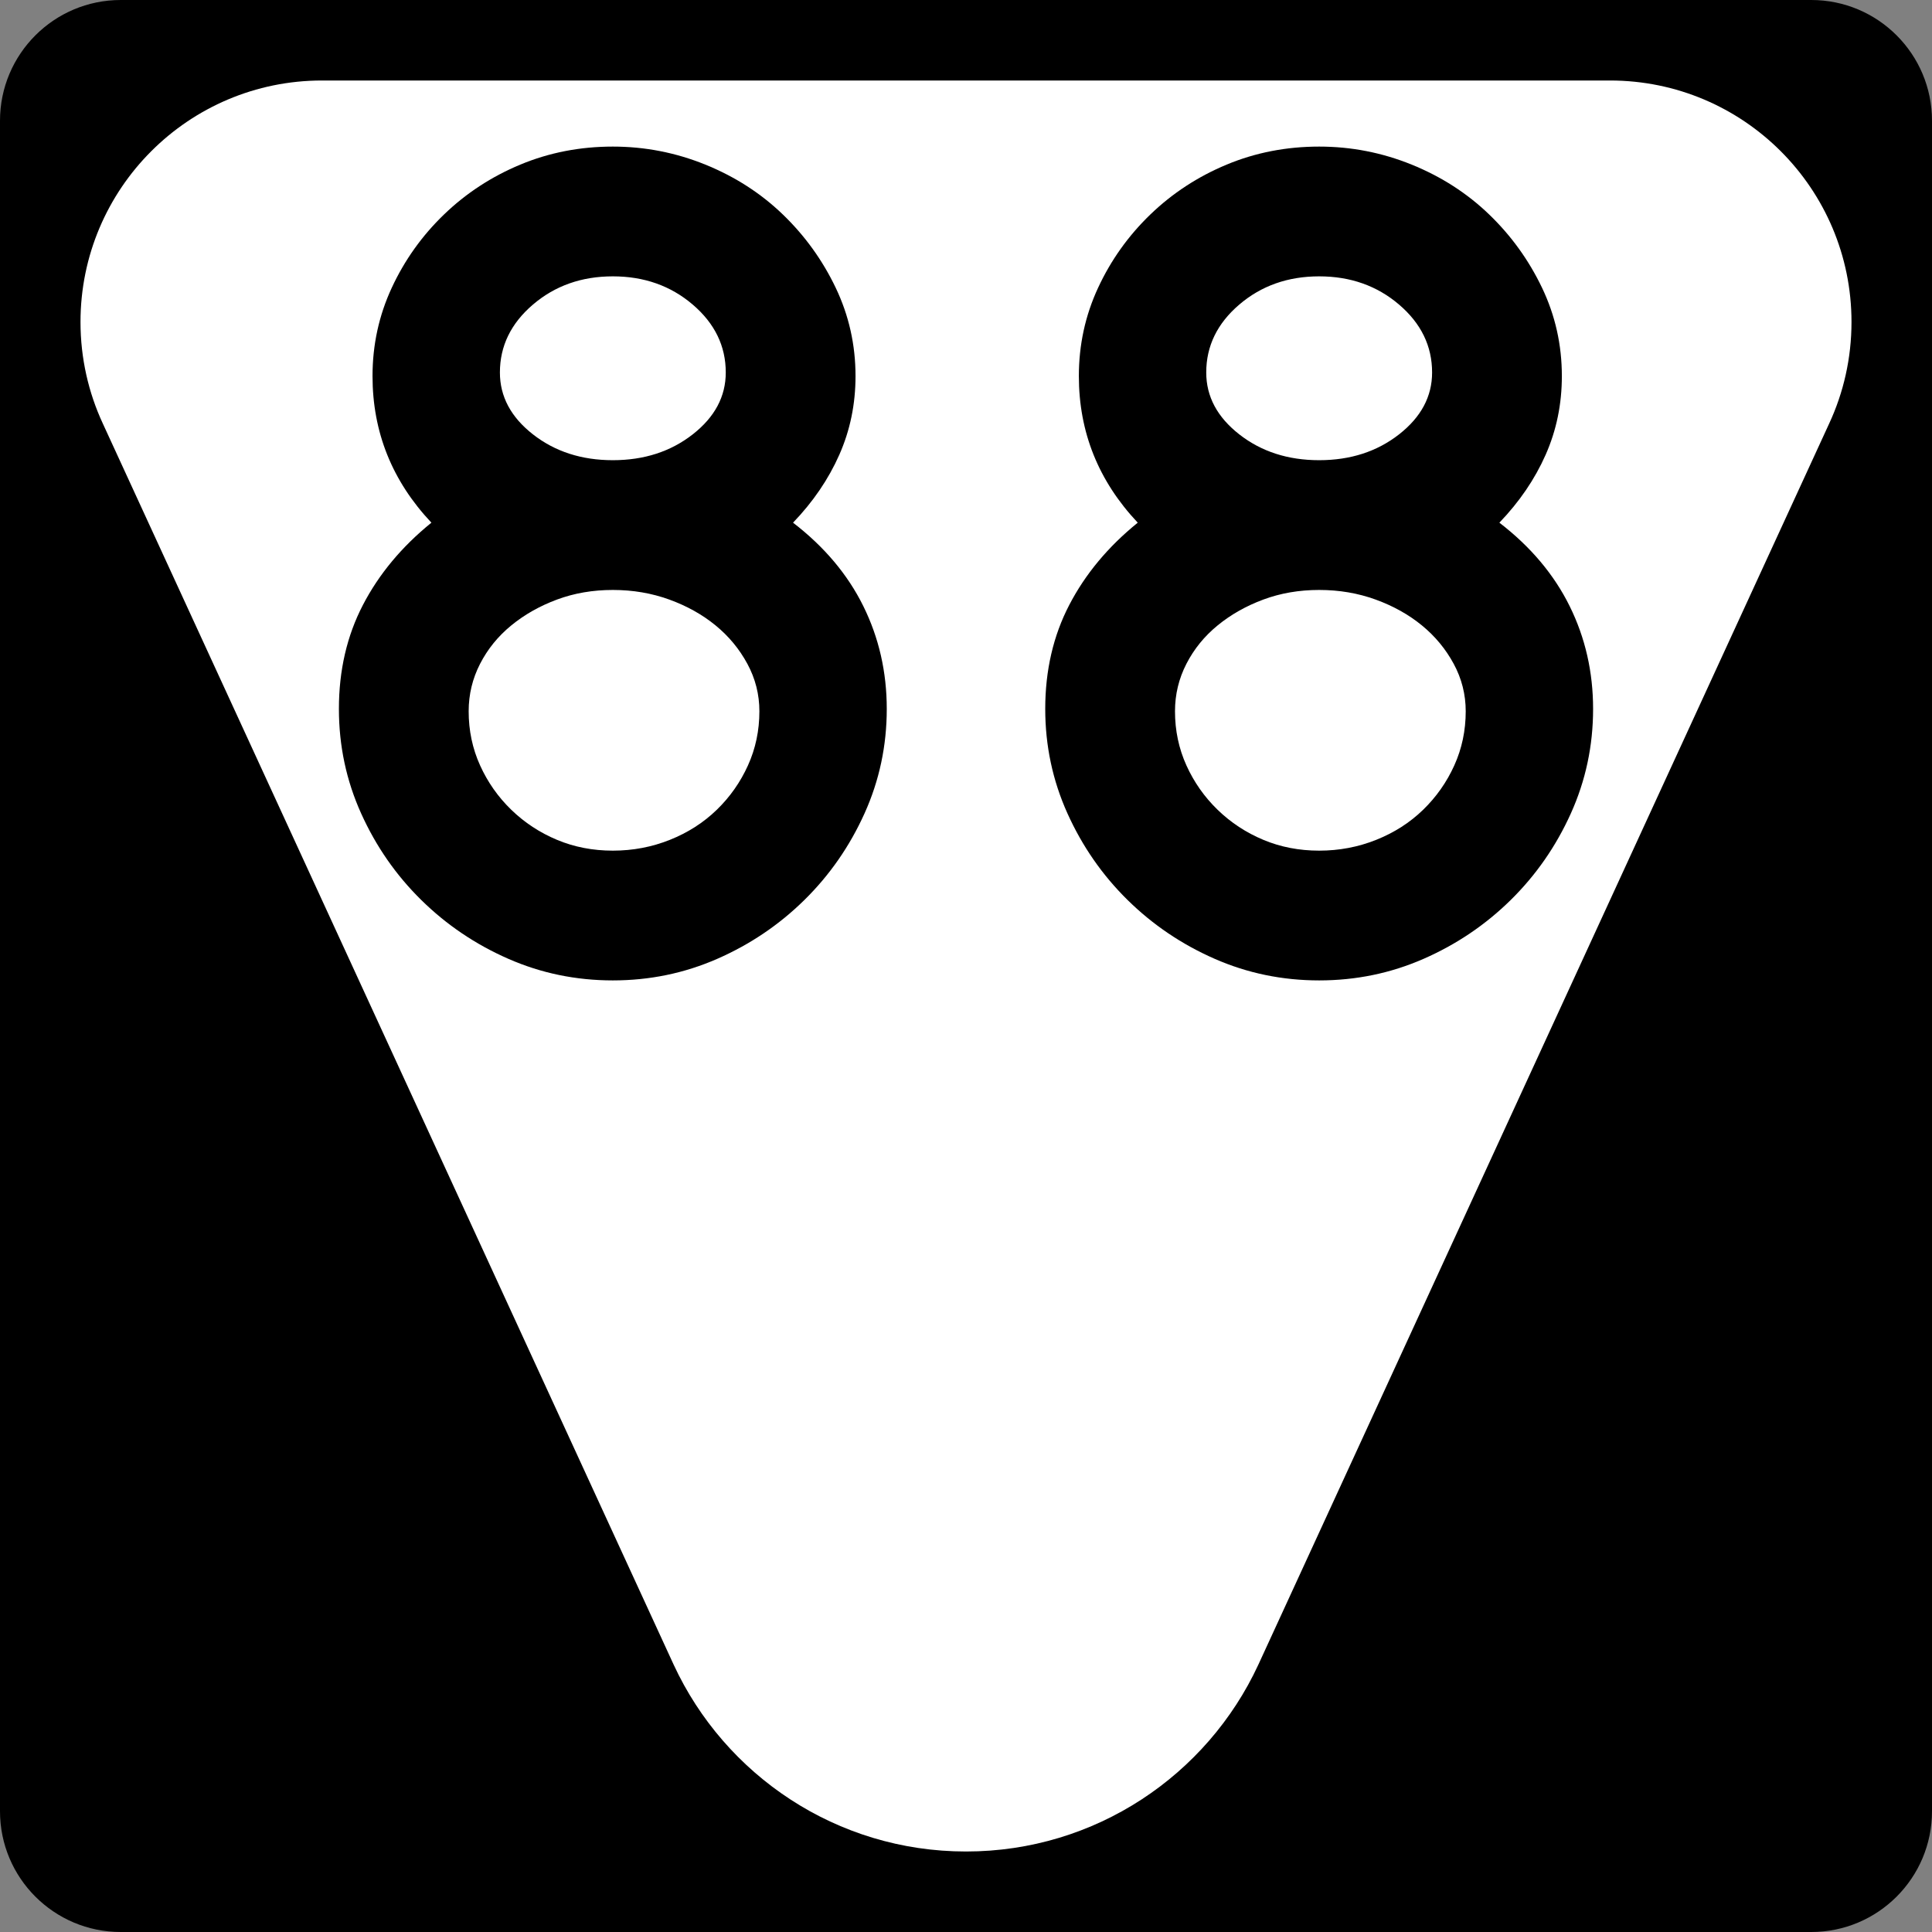 <?xml version="1.0" encoding="UTF-8" standalone="no"?>
<!-- Created with Inkscape (http://www.inkscape.org/) -->
<svg
   xmlns:svg="http://www.w3.org/2000/svg"
   xmlns="http://www.w3.org/2000/svg"
   version="1.0"
   width="384"
   height="384"
   viewBox="0 0 384 384"
   id="Layer_1"
   xml:space="preserve"><rect x="0" y="0" width="384" height="384" fill="#808080" stroke="none"/><defs
   id="defs20" />
<g
   id="g3">
	<g
   id="g5">
		<path
   d="M 0,24 C 0,10.745 10.745,0 24,0 L 360,0 C 373.255,0 384,10.745 384,24 L 384,360 C 384,373.255 373.255,384 360,384 L 24,384 C 10.745,384 0,373.255 0,360 L 0,24 L 0,24 z "
   id="path7" />
		<path
   id="path9" />
	</g>
	<path
   d="M 320,16 C 346.511,16 368,37.49 368,64 C 368,71.201 366.415,78.031 363.573,84.162 L 250.098,330.883 C 239.94,352.799 217.745,368 192,368 C 166.255,368 144.061,352.799 133.903,330.883 L 20.427,84.162 C 17.586,78.031 16,71.201 16,64 C 16,37.49 37.49,16 64,16 C 81.346,16 302.655,16 320,16 z "
   style="fill:#ffffff;fill-rule:evenodd"
   id="path11" />
</g>

<path
   d="M 176.251,140.899 C 176.251,148.221 174.778,155.145 171.831,161.673 C 168.885,168.2 164.904,173.932 159.891,178.868 C 154.877,183.804 149.106,187.704 142.579,190.568 C 136.052,193.432 129.127,194.864 121.806,194.864 C 114.479,194.864 107.552,193.432 101.025,190.568 C 94.497,187.704 88.727,183.804 83.713,178.868 C 78.699,173.932 74.72,168.2 71.776,161.673 C 68.832,155.145 67.36,148.221 67.36,140.899 C 67.36,133.257 68.951,126.371 72.133,120.242 C 75.315,114.113 79.853,108.661 85.746,103.885 C 77.944,95.607 74.042,85.895 74.042,74.749 C 74.042,68.54 75.316,62.69 77.865,57.197 C 80.413,51.705 83.876,46.849 88.253,42.629 C 92.631,38.41 97.685,35.106 103.415,32.718 C 109.146,30.33 115.276,29.136 121.806,29.136 C 128.175,29.136 134.304,30.33 140.192,32.718 C 146.081,35.106 151.215,38.41 155.595,42.629 C 159.974,46.849 163.477,51.705 166.103,57.197 C 168.729,62.69 170.042,68.54 170.042,74.749 C 170.042,80.322 168.967,85.536 166.818,90.392 C 164.668,95.248 161.603,99.746 157.624,103.885 C 163.833,108.661 168.49,114.192 171.595,120.479 C 174.699,126.766 176.251,133.573 176.251,140.899 L 176.251,140.899 z M 144.251,74.035 C 144.251,68.778 142.063,64.279 137.685,60.538 C 133.308,56.798 128.014,54.927 121.806,54.927 C 115.596,54.927 110.303,56.798 105.926,60.538 C 101.548,64.279 99.36,68.778 99.36,74.035 C 99.36,78.811 101.548,82.91 105.926,86.333 C 110.303,89.756 115.596,91.467 121.806,91.467 C 128.014,91.467 133.308,89.756 137.685,86.333 C 142.063,82.91 144.251,78.811 144.251,74.035 L 144.251,74.035 z M 150.934,141.373 C 150.934,138.03 150.139,134.887 148.547,131.943 C 146.956,128.998 144.848,126.451 142.222,124.302 C 139.596,122.152 136.531,120.44 133.028,119.167 C 129.525,117.895 125.784,117.258 121.806,117.258 C 117.826,117.258 114.126,117.895 110.703,119.167 C 107.28,120.44 104.254,122.152 101.626,124.302 C 98.998,126.451 96.928,128.998 95.417,131.943 C 93.906,134.887 93.15,138.03 93.151,141.373 C 93.15,145.196 93.906,148.78 95.417,152.122 C 96.928,155.465 98.998,158.409 101.626,160.955 C 104.254,163.501 107.28,165.49 110.703,166.923 C 114.126,168.357 117.826,169.073 121.806,169.073 C 125.784,169.073 129.566,168.357 133.149,166.923 C 136.732,165.49 139.836,163.501 142.462,160.955 C 145.088,158.409 147.157,155.465 148.668,152.122 C 150.179,148.78 150.934,145.196 150.934,141.373 L 150.934,141.373 z M 316.64,140.899 C 316.64,148.221 315.167,155.145 312.22,161.673 C 309.274,168.2 305.293,173.932 300.28,178.868 C 295.266,183.804 289.495,187.704 282.968,190.568 C 276.441,193.432 269.516,194.864 262.194,194.864 C 254.868,194.864 247.941,193.432 241.414,190.568 C 234.886,187.704 229.116,183.804 224.102,178.868 C 219.088,173.932 215.109,168.2 212.165,161.673 C 209.221,155.145 207.749,148.221 207.749,140.899 C 207.749,133.257 209.34,126.371 212.522,120.242 C 215.704,114.113 220.242,108.661 226.135,103.885 C 218.333,95.607 214.431,85.895 214.431,74.749 C 214.431,68.54 215.705,62.69 218.254,57.197 C 220.802,51.705 224.265,46.849 228.642,42.629 C 233.02,38.41 238.074,35.106 243.804,32.718 C 249.535,30.33 255.665,29.136 262.194,29.136 C 268.564,29.136 274.693,30.33 280.581,32.718 C 286.469,35.106 291.604,38.41 295.984,42.629 C 300.363,46.849 303.866,51.705 306.492,57.197 C 309.118,62.69 310.431,68.54 310.431,74.749 C 310.431,80.322 309.356,85.536 307.207,90.392 C 305.057,95.248 301.992,99.746 298.013,103.885 C 304.222,108.661 308.879,114.192 311.984,120.479 C 315.088,126.766 316.64,133.573 316.64,140.899 L 316.64,140.899 z M 284.64,74.035 C 284.64,68.778 282.452,64.279 278.074,60.538 C 273.697,56.798 268.403,54.927 262.194,54.927 C 255.985,54.927 250.692,56.798 246.315,60.538 C 241.937,64.279 239.749,68.778 239.749,74.035 C 239.749,78.811 241.937,82.91 246.315,86.333 C 250.692,89.756 255.985,91.467 262.194,91.467 C 268.403,91.467 273.697,89.756 278.074,86.333 C 282.452,82.91 284.64,78.811 284.64,74.035 L 284.64,74.035 z M 291.323,141.373 C 291.323,138.03 290.527,134.887 288.936,131.943 C 287.345,128.998 285.237,126.451 282.611,124.302 C 279.985,122.152 276.92,120.44 273.417,119.167 C 269.914,117.895 266.173,117.258 262.194,117.258 C 258.215,117.258 254.514,117.895 251.092,119.167 C 247.669,120.44 244.643,122.152 242.015,124.302 C 239.387,126.451 237.317,128.998 235.806,131.943 C 234.295,134.887 233.539,138.03 233.54,141.373 C 233.539,145.196 234.295,148.78 235.806,152.122 C 237.317,155.465 239.387,158.409 242.015,160.955 C 244.643,163.501 247.669,165.49 251.092,166.923 C 254.514,168.357 258.215,169.073 262.194,169.073 C 266.173,169.073 269.955,168.357 273.538,166.923 C 277.121,165.49 280.225,163.501 282.851,160.955 C 285.477,158.409 287.546,155.465 289.057,152.122 C 290.568,148.78 291.323,145.196 291.323,141.373 L 291.323,141.373 z "
   style="font-size:238.801px;font-style:normal;font-weight:normal;fill:#000000;fill-opacity:1;stroke:none;stroke-width:1px;stroke-linecap:butt;stroke-linejoin:miter;stroke-opacity:1;font-family:Tahoma"
   id="text2162" /></svg>